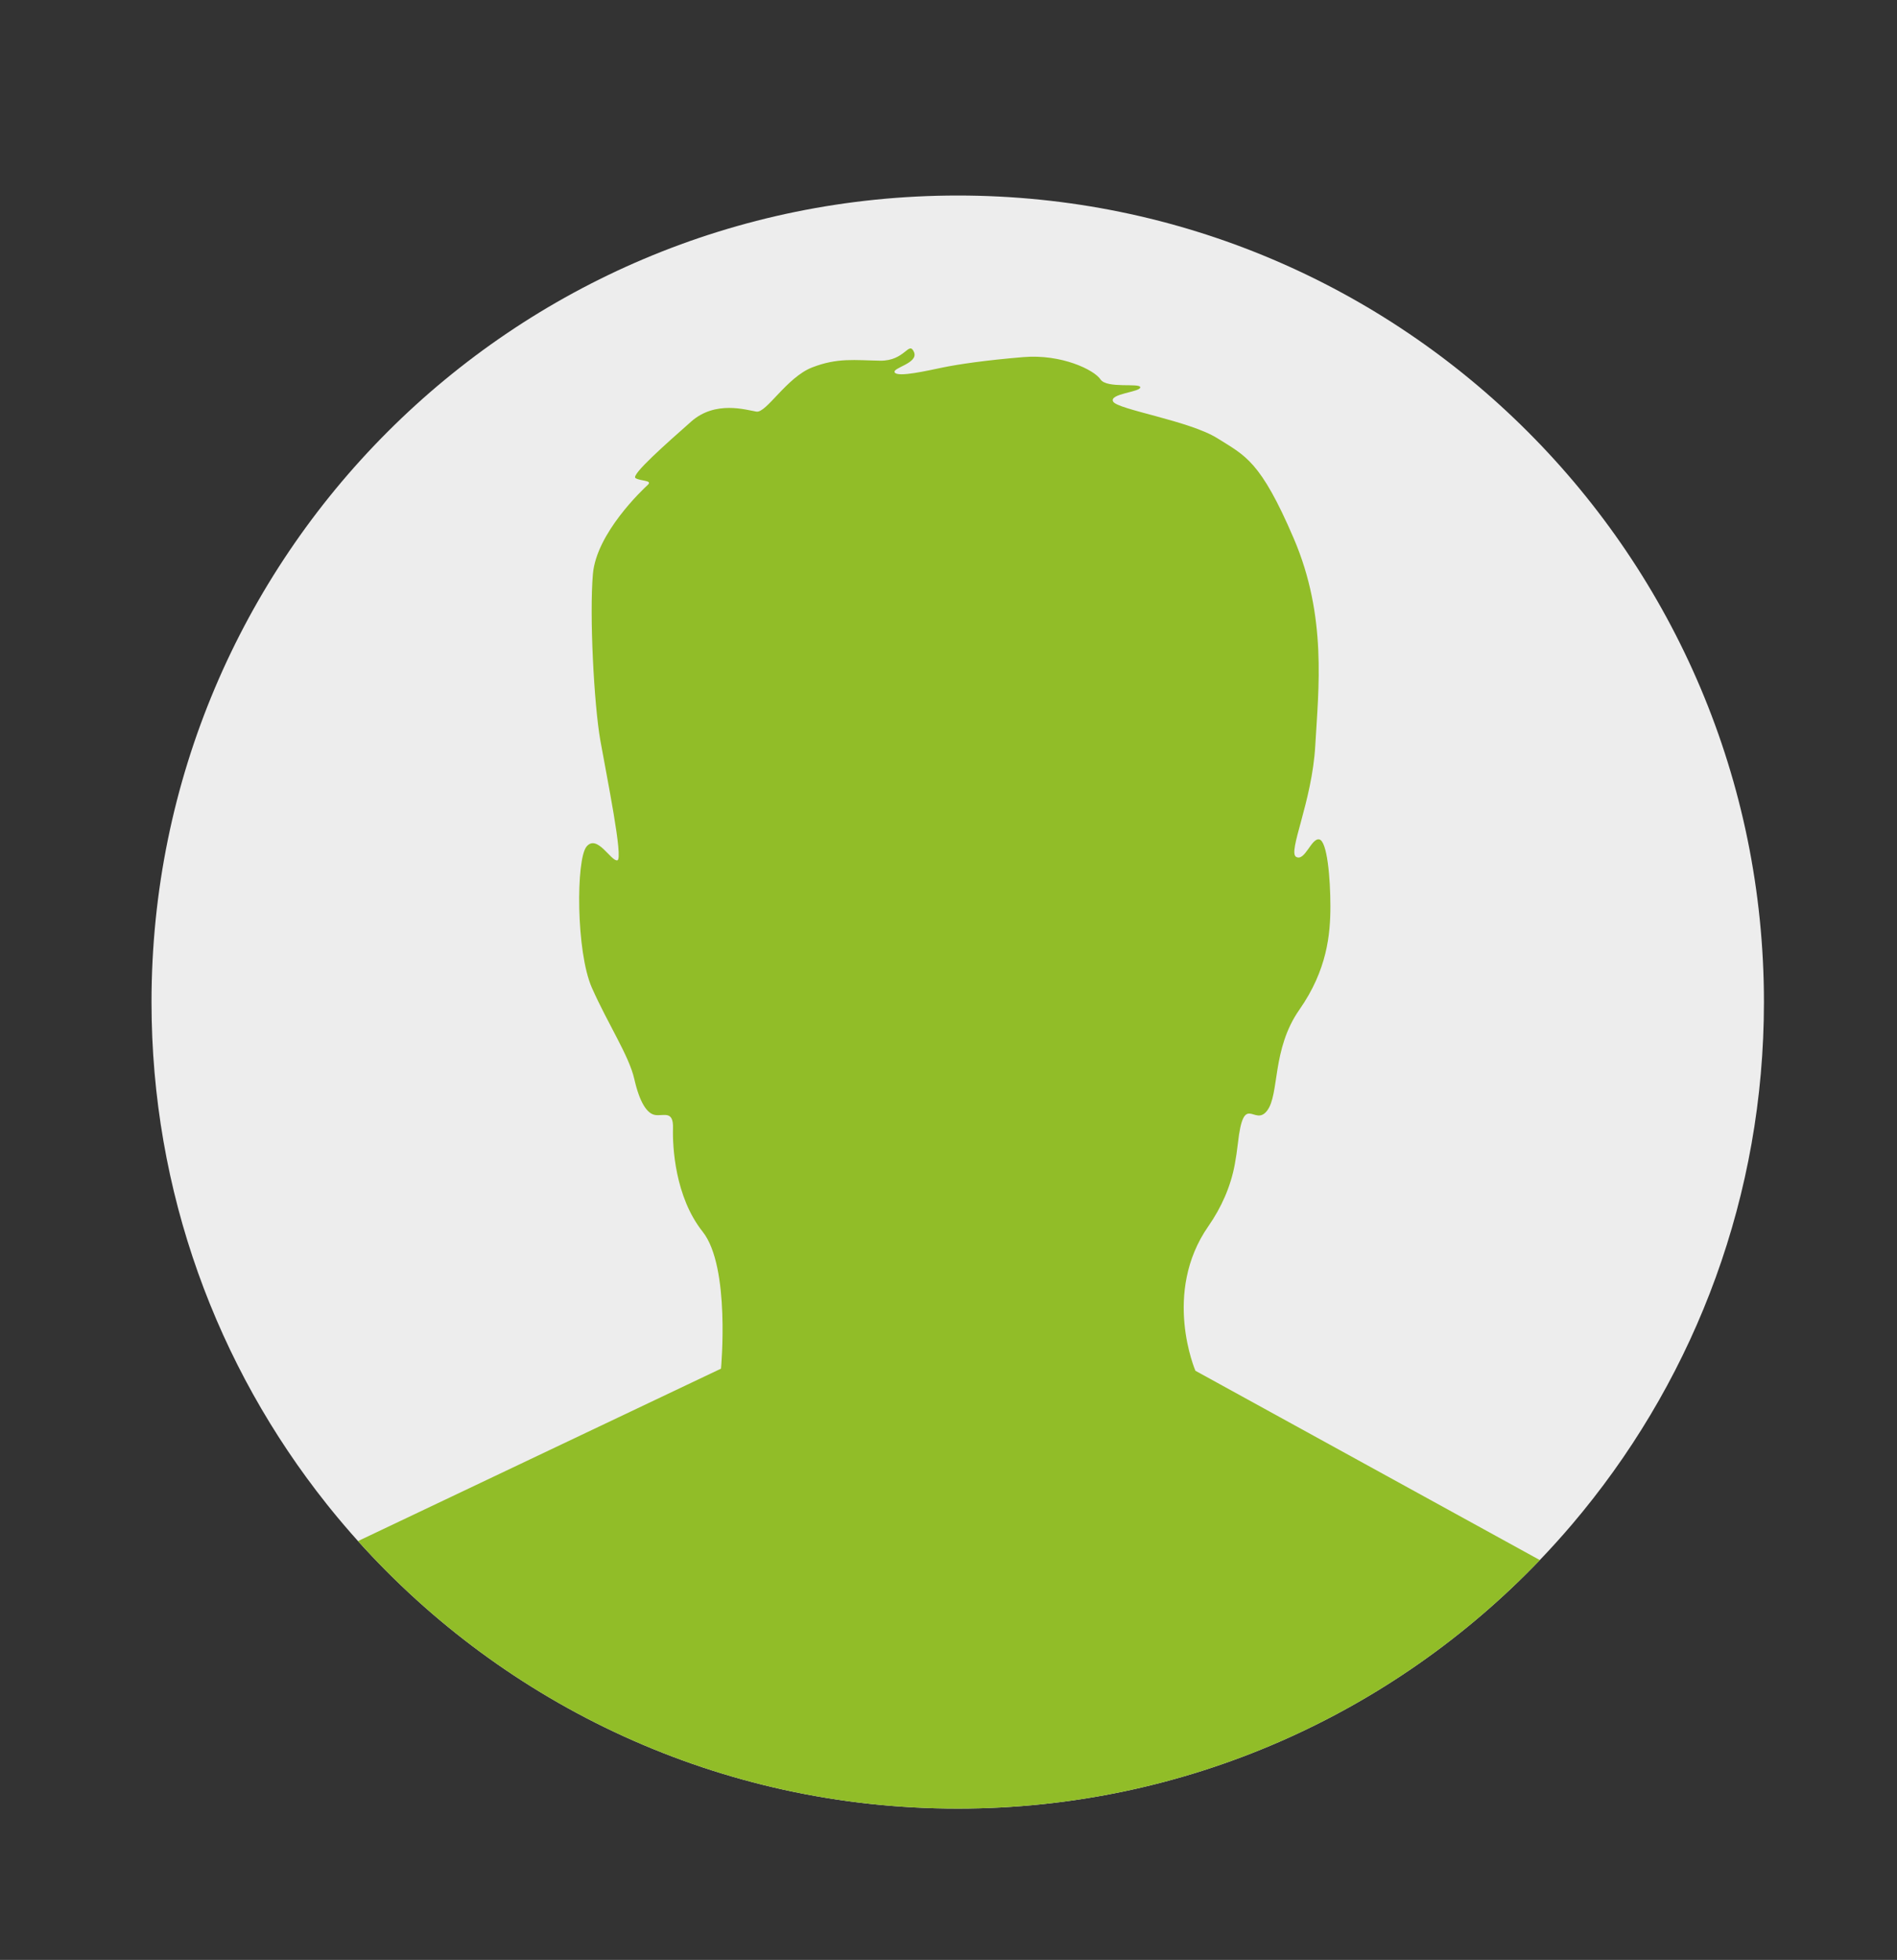 <?xml version="1.0" encoding="utf-8"?>
<!-- Generator: Adobe Illustrator 16.0.0, SVG Export Plug-In . SVG Version: 6.00 Build 0)  -->
<!DOCTYPE svg PUBLIC "-//W3C//DTD SVG 1.1//EN" "http://www.w3.org/Graphics/SVG/1.1/DTD/svg11.dtd">
<svg version="1.1" id="_x2DC_àð_x5F_1" xmlns="http://www.w3.org/2000/svg" xmlns:xlink="http://www.w3.org/1999/xlink" x="0px"
	 y="0px" width="402px" height="415.163px" viewBox="35 789.837 402 415.163" enable-background="new 35 789.837 402 415.163"
	 xml:space="preserve">
<rect x="35" y="789.837" width="402" height="415.163" fill="#333333" stroke="none"/>
<g>
	<path fill="#EDEDED" d="M408.802,1002.101c0,40.932-14.394,78.499-38.399,107.923c-0.753,0.927-1.519,1.844-2.293,2.754
		c-2.193,2.576-4.462,5.087-6.803,7.528c-31.094,32.442-74.864,52.643-123.352,52.643c-50.459,0-95.815-21.879-127.089-56.667
		c-1.986-2.21-3.914-4.47-5.784-6.777c-0.278-0.343-0.554-0.688-0.83-1.034c-23.25-29.186-37.145-66.154-37.145-106.369
		c0-94.357,76.493-170.848,170.848-170.848C332.312,831.253,408.802,907.743,408.802,1002.101z"/>
	<path fill="#91BD28" d="M361.307,1120.306c-31.094,32.442-74.864,52.643-123.352,52.643c-50.459,0-95.815-21.879-127.089-56.667
		l76.922-36.523c0,0,2.022-21.58-3.877-28.998c-5.899-7.416-6.407-18.095-6.294-21.916c0.111-3.822-1.911-2.585-3.708-2.81
		c-1.8-0.224-3.373-2.698-4.496-7.645c-1.124-4.942-5.62-11.688-8.992-19.33c-3.37-7.643-3.37-27.199-1.124-29.896
		c2.249-2.698,5.17,3.146,6.519,2.922s-2.247-17.758-3.596-25.4c-1.35-7.642-2.332-26.58-1.575-35.263
		c0.76-8.683,10.538-17.872,11.633-18.882c1.095-1.012-1.601-0.759-2.612-1.434c-1.013-0.674,6.659-7.417,11.802-11.969
		c5.14-4.553,11.716-2.446,13.824-2.108c2.106,0.338,6.405-7.25,11.8-9.356c5.395-2.107,9.104-1.517,14.416-1.434
		c5.309,0.086,6.068-4.299,7.165-1.853c1.096,2.443-4.805,3.37-4.047,4.383c0.76,1.01,6.912-0.422,10.199-1.097
		c3.287-0.673,8.937-1.517,17.028-2.19c8.092-0.676,15.003,2.696,16.354,4.719c1.348,2.024,8.429,0.676,8.429,1.686
		c0,1.013-6.745,1.349-5.733,3.035s16.185,4.047,22.085,7.755c5.899,3.71,9.103,4.722,16.185,21.242
		c7.081,16.522,5.226,31.865,4.552,43.834c-0.674,11.969-5.899,22.59-4.047,23.602c1.855,1.013,3.204-4.047,4.89-3.708
		c1.687,0.336,2.361,8.261,2.361,14.16c0,5.902-0.674,13.488-6.577,21.918c-5.9,8.43-4.158,17.927-6.854,21.41
		c-2.698,3.484-4.939-4.222-6.182,6.968c-0.167,1.507-0.394,2.976-0.646,4.357c-0.867,4.734-2.85,9.173-5.6,13.121
		c-9.857,14.156-2.744,30.626-2.744,30.626L361.307,1120.306z"/>
</g>
</svg>
